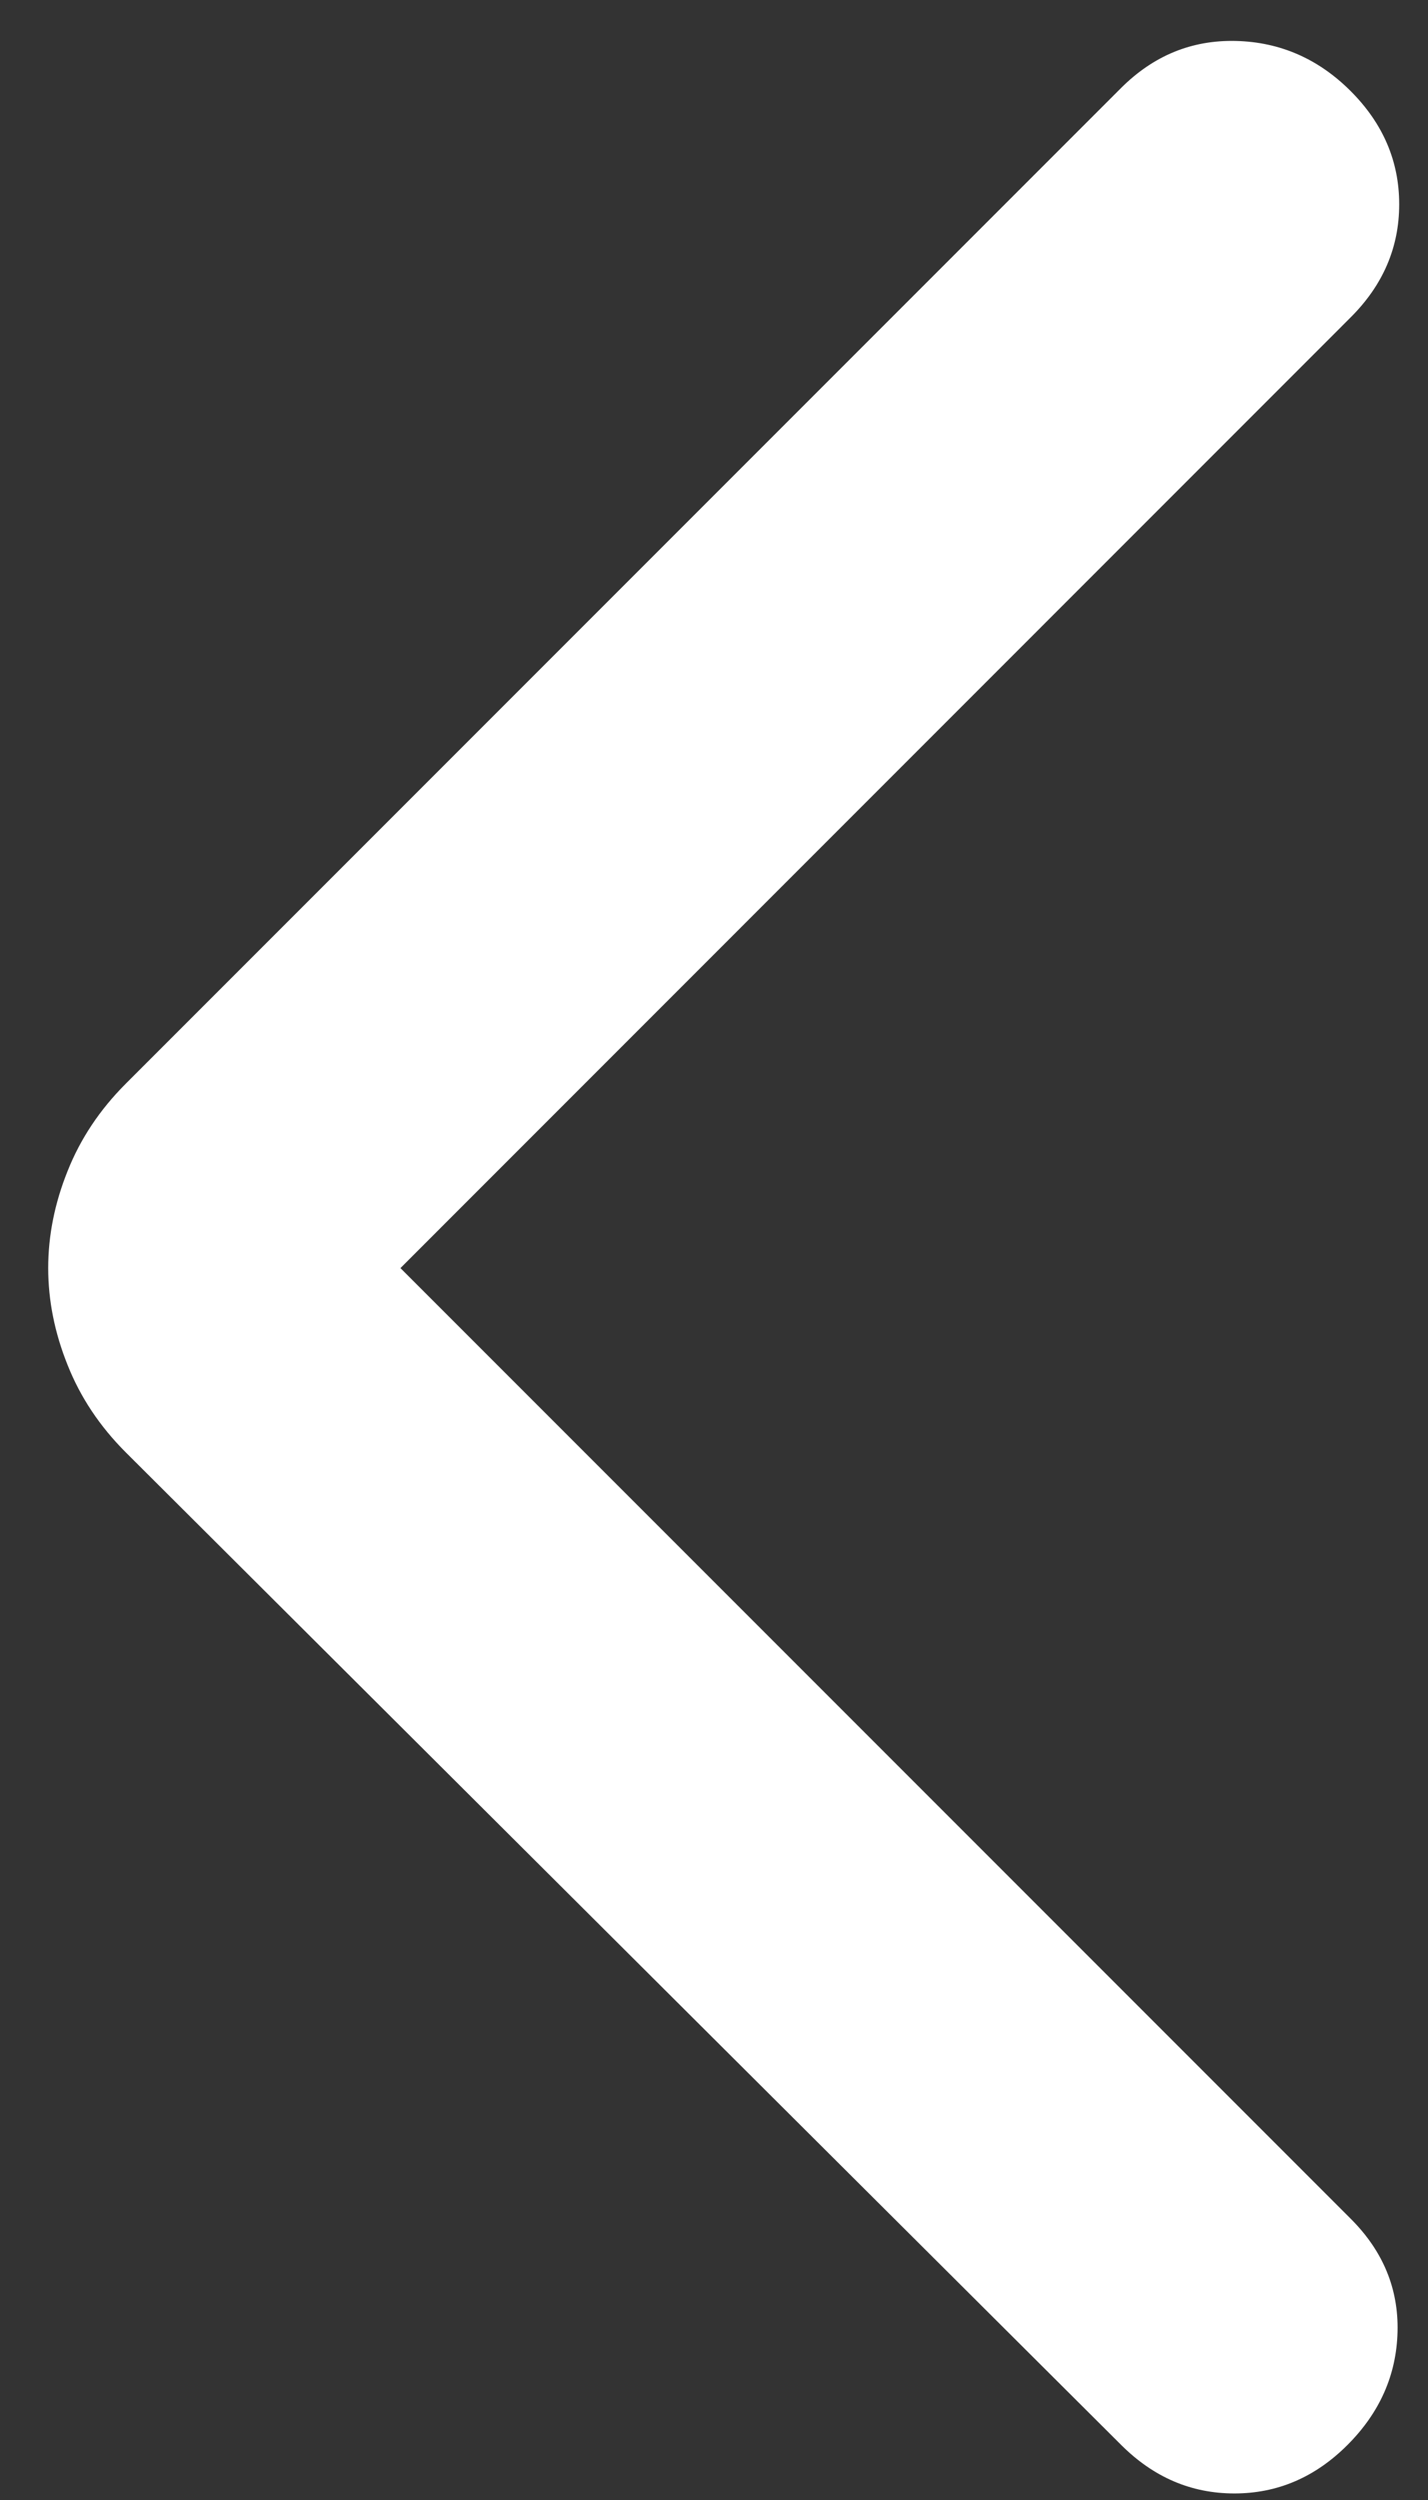<svg  viewBox="0 0 12 21" fill="none" xmlns="http://www.w3.org/2000/svg">
    <rect x="0" y="0" width="12" height="21" fill="#333333" stroke="none"/>
    <path d="M3.365 10.652L11.35 18.637C11.622 18.908 11.753 19.225 11.744 19.587C11.735 19.949 11.595 20.266 11.323 20.538C11.052 20.809 10.735 20.945 10.373 20.945C10.01 20.945 9.694 20.809 9.422 20.538L1.057 12.2C0.839 11.982 0.676 11.738 0.568 11.466C0.459 11.195 0.405 10.923 0.405 10.652C0.405 10.38 0.459 10.108 0.568 9.837C0.676 9.565 0.839 9.321 1.057 9.103L9.422 0.738C9.694 0.467 10.015 0.335 10.386 0.344C10.757 0.353 11.079 0.494 11.35 0.765C11.622 1.037 11.758 1.354 11.758 1.716C11.758 2.078 11.622 2.395 11.35 2.666L3.365 10.652Z" fill="white"/>
</svg>
